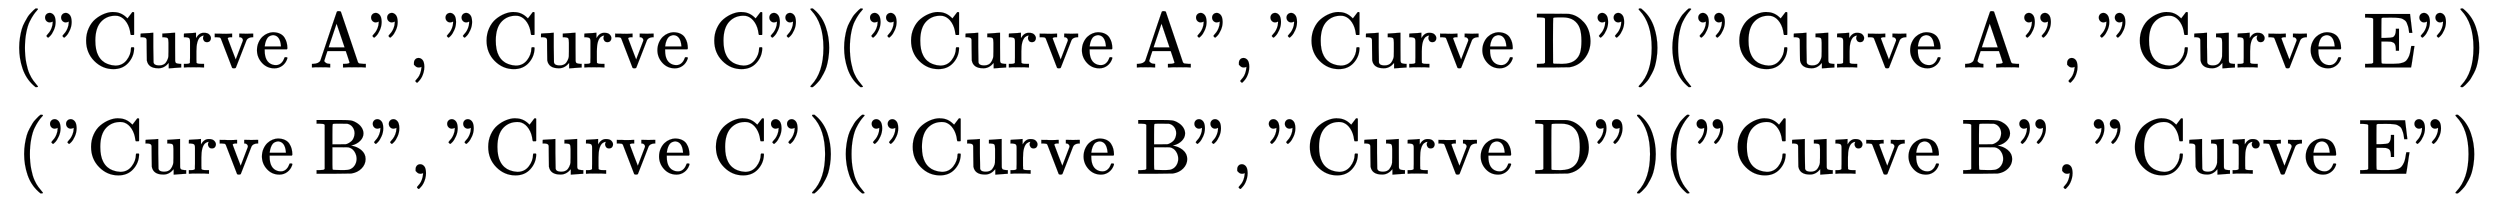 <svg xmlns:xlink="http://www.w3.org/1999/xlink" width="73.817ex" height="5.909ex" style="vertical-align: -2.405ex;" viewBox="0 -1508.9 31782.1 2544.3" role="img" focusable="false" xmlns="http://www.w3.org/2000/svg" aria-labelledby="MathJax-SVG-1-Title"><title id="MathJax-SVG-1-Title">StartLayout 1st Row  left-parenthesis quotation-mark Curve upper A quotation-mark comma quotation-mark Curve upper C quotation-mark right-parenthesis left-parenthesis quotation-mark Curve upper A quotation-mark comma quotation-mark Curve upper D quotation-mark right-parenthesis left-parenthesis quotation-mark Curve upper A quotation-mark comma quotation-mark Curve upper E quotation-mark right-parenthesis 2nd Row  left-parenthesis quotation-mark Curve upper B quotation-mark comma quotation-mark Curve upper C quotation-mark right-parenthesis left-parenthesis quotation-mark Curve upper B quotation-mark comma quotation-mark Curve upper D quotation-mark right-parenthesis left-parenthesis quotation-mark Curve upper B quotation-mark comma quotation-mark Curve upper E quotation-mark right-parenthesis EndLayout</title><defs aria-hidden="true"><path stroke-width="1" id="E1-MJMAIN-28" d="M94 250Q94 319 104 381T127 488T164 576T202 643T244 695T277 729T302 750H315H319Q333 750 333 741Q333 738 316 720T275 667T226 581T184 443T167 250T184 58T225 -81T274 -167T316 -220T333 -241Q333 -250 318 -250H315H302L274 -226Q180 -141 137 -14T94 250Z"></path><path stroke-width="1" id="E1-MJMAIN-22" d="M34 634Q34 659 50 676T93 694Q121 694 144 668T168 579Q168 525 146 476T101 403T73 379Q69 379 60 388T50 401Q50 404 62 417T88 448T116 500T131 572Q131 584 130 584T125 581T112 576T94 573Q69 573 52 590T34 634ZM238 634Q238 659 254 676T297 694Q325 694 348 668T372 579Q372 525 350 476T305 403T277 379Q273 379 264 388T254 401Q254 404 266 417T292 448T320 500T335 572Q335 584 334 584T329 581T316 576T298 573Q273 573 256 590T238 634Z"></path><path stroke-width="1" id="E1-MJMAIN-43" d="M56 342Q56 428 89 500T174 615T283 681T391 705Q394 705 400 705T408 704Q499 704 569 636L582 624L612 663Q639 700 643 704Q644 704 647 704T653 705H657Q660 705 666 699V419L660 413H626Q620 419 619 430Q610 512 571 572T476 651Q457 658 426 658Q322 658 252 588Q173 509 173 342Q173 221 211 151Q232 111 263 84T328 45T384 29T428 24Q517 24 571 93T626 244Q626 251 632 257H660L666 251V236Q661 133 590 56T403 -21Q262 -21 159 83T56 342Z"></path><path stroke-width="1" id="E1-MJMAIN-75" d="M383 58Q327 -10 256 -10H249Q124 -10 105 89Q104 96 103 226Q102 335 102 348T96 369Q86 385 36 385H25V408Q25 431 27 431L38 432Q48 433 67 434T105 436Q122 437 142 438T172 441T184 442H187V261Q188 77 190 64Q193 49 204 40Q224 26 264 26Q290 26 311 35T343 58T363 90T375 120T379 144Q379 145 379 161T380 201T380 248V315Q380 361 370 372T320 385H302V431Q304 431 378 436T457 442H464V264Q464 84 465 81Q468 61 479 55T524 46H542V0Q540 0 467 -5T390 -11H383V58Z"></path><path stroke-width="1" id="E1-MJMAIN-72" d="M36 46H50Q89 46 97 60V68Q97 77 97 91T98 122T98 161T98 203Q98 234 98 269T98 328L97 351Q94 370 83 376T38 385H20V408Q20 431 22 431L32 432Q42 433 60 434T96 436Q112 437 131 438T160 441T171 442H174V373Q213 441 271 441H277Q322 441 343 419T364 373Q364 352 351 337T313 322Q288 322 276 338T263 372Q263 381 265 388T270 400T273 405Q271 407 250 401Q234 393 226 386Q179 341 179 207V154Q179 141 179 127T179 101T180 81T180 66V61Q181 59 183 57T188 54T193 51T200 49T207 48T216 47T225 47T235 46T245 46H276V0H267Q249 3 140 3Q37 3 28 0H20V46H36Z"></path><path stroke-width="1" id="E1-MJMAIN-76" d="M338 431Q344 429 422 429Q479 429 503 431H508V385H497Q439 381 423 345Q421 341 356 172T288 -2Q283 -11 263 -11Q244 -11 239 -2Q99 359 98 364Q93 378 82 381T43 385H19V431H25L33 430Q41 430 53 430T79 430T104 429T122 428Q217 428 232 431H240V385H226Q187 384 184 370Q184 366 235 234L286 102L377 341V349Q377 363 367 372T349 383T335 385H331V431H338Z"></path><path stroke-width="1" id="E1-MJMAIN-65" d="M28 218Q28 273 48 318T98 391T163 433T229 448Q282 448 320 430T378 380T406 316T415 245Q415 238 408 231H126V216Q126 68 226 36Q246 30 270 30Q312 30 342 62Q359 79 369 104L379 128Q382 131 395 131H398Q415 131 415 121Q415 117 412 108Q393 53 349 21T250 -11Q155 -11 92 58T28 218ZM333 275Q322 403 238 411H236Q228 411 220 410T195 402T166 381T143 340T127 274V267H333V275Z"></path><path stroke-width="1" id="E1-MJMAIN-41" d="M255 0Q240 3 140 3Q48 3 39 0H32V46H47Q119 49 139 88Q140 91 192 245T295 553T348 708Q351 716 366 716H376Q396 715 400 709Q402 707 508 390L617 67Q624 54 636 51T687 46H717V0H708Q699 3 581 3Q458 3 437 0H427V46H440Q510 46 510 64Q510 66 486 138L462 209H229L209 150Q189 91 189 85Q189 72 209 59T259 46H264V0H255ZM447 255L345 557L244 256Q244 255 345 255H447Z"></path><path stroke-width="1" id="E1-MJMAIN-2C" d="M78 35T78 60T94 103T137 121Q165 121 187 96T210 8Q210 -27 201 -60T180 -117T154 -158T130 -185T117 -194Q113 -194 104 -185T95 -172Q95 -168 106 -156T131 -126T157 -76T173 -3V9L172 8Q170 7 167 6T161 3T152 1T140 0Q113 0 96 17Z"></path><path stroke-width="1" id="E1-MJMAIN-29" d="M60 749L64 750Q69 750 74 750H86L114 726Q208 641 251 514T294 250Q294 182 284 119T261 12T224 -76T186 -143T145 -194T113 -227T90 -246Q87 -249 86 -250H74Q66 -250 63 -250T58 -247T55 -238Q56 -237 66 -225Q221 -64 221 250T66 725Q56 737 55 738Q55 746 60 749Z"></path><path stroke-width="1" id="E1-MJMAIN-44" d="M130 622Q123 629 119 631T103 634T60 637H27V683H228Q399 682 419 682T461 676Q504 667 546 641T626 573T685 470T708 336Q708 210 634 116T442 3Q429 1 228 0H27V46H60Q102 47 111 49T130 61V622ZM593 338Q593 439 571 501T493 602Q439 637 355 637H322H294Q238 637 234 628Q231 624 231 344Q231 62 232 59Q233 49 248 48T339 46H350Q456 46 515 95Q561 133 577 191T593 338Z"></path><path stroke-width="1" id="E1-MJMAIN-45" d="M128 619Q121 626 117 628T101 631T58 634H25V680H597V676Q599 670 611 560T625 444V440H585V444Q584 447 582 465Q578 500 570 526T553 571T528 601T498 619T457 629T411 633T353 634Q266 634 251 633T233 622Q233 622 233 621Q232 619 232 497V376H286Q359 378 377 385Q413 401 416 469Q416 471 416 473V493H456V213H416V233Q415 268 408 288T383 317T349 328T297 330Q290 330 286 330H232V196V114Q232 57 237 52Q243 47 289 47H340H391Q428 47 452 50T505 62T552 92T584 146Q594 172 599 200T607 247T612 270V273H652V270Q651 267 632 137T610 3V0H25V46H58Q100 47 109 49T128 61V619Z"></path><path stroke-width="1" id="E1-MJMAIN-42" d="M131 622Q124 629 120 631T104 634T61 637H28V683H229H267H346Q423 683 459 678T531 651Q574 627 599 590T624 512Q624 461 583 419T476 360L466 357Q539 348 595 302T651 187Q651 119 600 67T469 3Q456 1 242 0H28V46H61Q103 47 112 49T131 61V622ZM511 513Q511 560 485 594T416 636Q415 636 403 636T371 636T333 637Q266 637 251 636T232 628Q229 624 229 499V374H312L396 375L406 377Q410 378 417 380T442 393T474 417T499 456T511 513ZM537 188Q537 239 509 282T430 336L329 337H229V200V116Q229 57 234 52Q240 47 334 47H383Q425 47 443 53Q486 67 511 104T537 188Z"></path></defs><g stroke="currentColor" fill="currentColor" stroke-width="0" transform="matrix(1 0 0 -1 0 0)" aria-hidden="true"><g transform="translate(167,0)"><g transform="translate(-18,0)"><g transform="translate(0,651)"> <use xlink:href="#E1-MJMAIN-28" x="0" y="0"></use><g transform="translate(389,0)"> <use xlink:href="#E1-MJMAIN-22"></use> <use xlink:href="#E1-MJMAIN-43" x="500" y="0"></use> <use xlink:href="#E1-MJMAIN-75" x="1223" y="0"></use> <use xlink:href="#E1-MJMAIN-72" x="1779" y="0"></use> <use xlink:href="#E1-MJMAIN-76" x="2172" y="0"></use> <use xlink:href="#E1-MJMAIN-65" x="2700" y="0"></use> <use xlink:href="#E1-MJMAIN-41" x="3395" y="0"></use> <use xlink:href="#E1-MJMAIN-22" x="4145" y="0"></use></g> <use xlink:href="#E1-MJMAIN-2C" x="5035" y="0"></use><g transform="translate(5480,0)"> <use xlink:href="#E1-MJMAIN-22"></use> <use xlink:href="#E1-MJMAIN-43" x="500" y="0"></use> <use xlink:href="#E1-MJMAIN-75" x="1223" y="0"></use> <use xlink:href="#E1-MJMAIN-72" x="1779" y="0"></use> <use xlink:href="#E1-MJMAIN-76" x="2172" y="0"></use> <use xlink:href="#E1-MJMAIN-65" x="2700" y="0"></use> <use xlink:href="#E1-MJMAIN-43" x="3395" y="0"></use> <use xlink:href="#E1-MJMAIN-22" x="4117" y="0"></use></g> <use xlink:href="#E1-MJMAIN-29" x="10098" y="0"></use> <use xlink:href="#E1-MJMAIN-28" x="10488" y="0"></use><g transform="translate(10877,0)"> <use xlink:href="#E1-MJMAIN-22"></use> <use xlink:href="#E1-MJMAIN-43" x="500" y="0"></use> <use xlink:href="#E1-MJMAIN-75" x="1223" y="0"></use> <use xlink:href="#E1-MJMAIN-72" x="1779" y="0"></use> <use xlink:href="#E1-MJMAIN-76" x="2172" y="0"></use> <use xlink:href="#E1-MJMAIN-65" x="2700" y="0"></use> <use xlink:href="#E1-MJMAIN-41" x="3395" y="0"></use> <use xlink:href="#E1-MJMAIN-22" x="4145" y="0"></use></g> <use xlink:href="#E1-MJMAIN-2C" x="15523" y="0"></use><g transform="translate(15968,0)"> <use xlink:href="#E1-MJMAIN-22"></use> <use xlink:href="#E1-MJMAIN-43" x="500" y="0"></use> <use xlink:href="#E1-MJMAIN-75" x="1223" y="0"></use> <use xlink:href="#E1-MJMAIN-72" x="1779" y="0"></use> <use xlink:href="#E1-MJMAIN-76" x="2172" y="0"></use> <use xlink:href="#E1-MJMAIN-65" x="2700" y="0"></use> <use xlink:href="#E1-MJMAIN-44" x="3395" y="0"></use> <use xlink:href="#E1-MJMAIN-22" x="4159" y="0"></use></g> <use xlink:href="#E1-MJMAIN-29" x="20628" y="0"></use> <use xlink:href="#E1-MJMAIN-28" x="21018" y="0"></use><g transform="translate(21407,0)"> <use xlink:href="#E1-MJMAIN-22"></use> <use xlink:href="#E1-MJMAIN-43" x="500" y="0"></use> <use xlink:href="#E1-MJMAIN-75" x="1223" y="0"></use> <use xlink:href="#E1-MJMAIN-72" x="1779" y="0"></use> <use xlink:href="#E1-MJMAIN-76" x="2172" y="0"></use> <use xlink:href="#E1-MJMAIN-65" x="2700" y="0"></use> <use xlink:href="#E1-MJMAIN-41" x="3395" y="0"></use> <use xlink:href="#E1-MJMAIN-22" x="4145" y="0"></use></g> <use xlink:href="#E1-MJMAIN-2C" x="26053" y="0"></use><g transform="translate(26499,0)"> <use xlink:href="#E1-MJMAIN-22"></use> <use xlink:href="#E1-MJMAIN-43" x="500" y="0"></use> <use xlink:href="#E1-MJMAIN-75" x="1223" y="0"></use> <use xlink:href="#E1-MJMAIN-72" x="1779" y="0"></use> <use xlink:href="#E1-MJMAIN-76" x="2172" y="0"></use> <use xlink:href="#E1-MJMAIN-65" x="2700" y="0"></use> <use xlink:href="#E1-MJMAIN-45" x="3395" y="0"></use> <use xlink:href="#E1-MJMAIN-22" x="4076" y="0"></use></g> <use xlink:href="#E1-MJMAIN-29" x="31076" y="0"></use></g><g transform="translate(63,-700)"> <use xlink:href="#E1-MJMAIN-28" x="0" y="0"></use><g transform="translate(389,0)"> <use xlink:href="#E1-MJMAIN-22"></use> <use xlink:href="#E1-MJMAIN-43" x="500" y="0"></use> <use xlink:href="#E1-MJMAIN-75" x="1223" y="0"></use> <use xlink:href="#E1-MJMAIN-72" x="1779" y="0"></use> <use xlink:href="#E1-MJMAIN-76" x="2172" y="0"></use> <use xlink:href="#E1-MJMAIN-65" x="2700" y="0"></use> <use xlink:href="#E1-MJMAIN-42" x="3395" y="0"></use> <use xlink:href="#E1-MJMAIN-22" x="4103" y="0"></use></g> <use xlink:href="#E1-MJMAIN-2C" x="4993" y="0"></use><g transform="translate(5438,0)"> <use xlink:href="#E1-MJMAIN-22"></use> <use xlink:href="#E1-MJMAIN-43" x="500" y="0"></use> <use xlink:href="#E1-MJMAIN-75" x="1223" y="0"></use> <use xlink:href="#E1-MJMAIN-72" x="1779" y="0"></use> <use xlink:href="#E1-MJMAIN-76" x="2172" y="0"></use> <use xlink:href="#E1-MJMAIN-65" x="2700" y="0"></use> <use xlink:href="#E1-MJMAIN-43" x="3395" y="0"></use> <use xlink:href="#E1-MJMAIN-22" x="4117" y="0"></use></g> <use xlink:href="#E1-MJMAIN-29" x="10056" y="0"></use> <use xlink:href="#E1-MJMAIN-28" x="10446" y="0"></use><g transform="translate(10835,0)"> <use xlink:href="#E1-MJMAIN-22"></use> <use xlink:href="#E1-MJMAIN-43" x="500" y="0"></use> <use xlink:href="#E1-MJMAIN-75" x="1223" y="0"></use> <use xlink:href="#E1-MJMAIN-72" x="1779" y="0"></use> <use xlink:href="#E1-MJMAIN-76" x="2172" y="0"></use> <use xlink:href="#E1-MJMAIN-65" x="2700" y="0"></use> <use xlink:href="#E1-MJMAIN-42" x="3395" y="0"></use> <use xlink:href="#E1-MJMAIN-22" x="4103" y="0"></use></g> <use xlink:href="#E1-MJMAIN-2C" x="15439" y="0"></use><g transform="translate(15884,0)"> <use xlink:href="#E1-MJMAIN-22"></use> <use xlink:href="#E1-MJMAIN-43" x="500" y="0"></use> <use xlink:href="#E1-MJMAIN-75" x="1223" y="0"></use> <use xlink:href="#E1-MJMAIN-72" x="1779" y="0"></use> <use xlink:href="#E1-MJMAIN-76" x="2172" y="0"></use> <use xlink:href="#E1-MJMAIN-65" x="2700" y="0"></use> <use xlink:href="#E1-MJMAIN-44" x="3395" y="0"></use> <use xlink:href="#E1-MJMAIN-22" x="4159" y="0"></use></g> <use xlink:href="#E1-MJMAIN-29" x="20544" y="0"></use> <use xlink:href="#E1-MJMAIN-28" x="20934" y="0"></use><g transform="translate(21323,0)"> <use xlink:href="#E1-MJMAIN-22"></use> <use xlink:href="#E1-MJMAIN-43" x="500" y="0"></use> <use xlink:href="#E1-MJMAIN-75" x="1223" y="0"></use> <use xlink:href="#E1-MJMAIN-72" x="1779" y="0"></use> <use xlink:href="#E1-MJMAIN-76" x="2172" y="0"></use> <use xlink:href="#E1-MJMAIN-65" x="2700" y="0"></use> <use xlink:href="#E1-MJMAIN-42" x="3395" y="0"></use> <use xlink:href="#E1-MJMAIN-22" x="4103" y="0"></use></g> <use xlink:href="#E1-MJMAIN-2C" x="25927" y="0"></use><g transform="translate(26373,0)"> <use xlink:href="#E1-MJMAIN-22"></use> <use xlink:href="#E1-MJMAIN-43" x="500" y="0"></use> <use xlink:href="#E1-MJMAIN-75" x="1223" y="0"></use> <use xlink:href="#E1-MJMAIN-72" x="1779" y="0"></use> <use xlink:href="#E1-MJMAIN-76" x="2172" y="0"></use> <use xlink:href="#E1-MJMAIN-65" x="2700" y="0"></use> <use xlink:href="#E1-MJMAIN-45" x="3395" y="0"></use> <use xlink:href="#E1-MJMAIN-22" x="4076" y="0"></use></g> <use xlink:href="#E1-MJMAIN-29" x="30950" y="0"></use></g></g></g></g></svg>